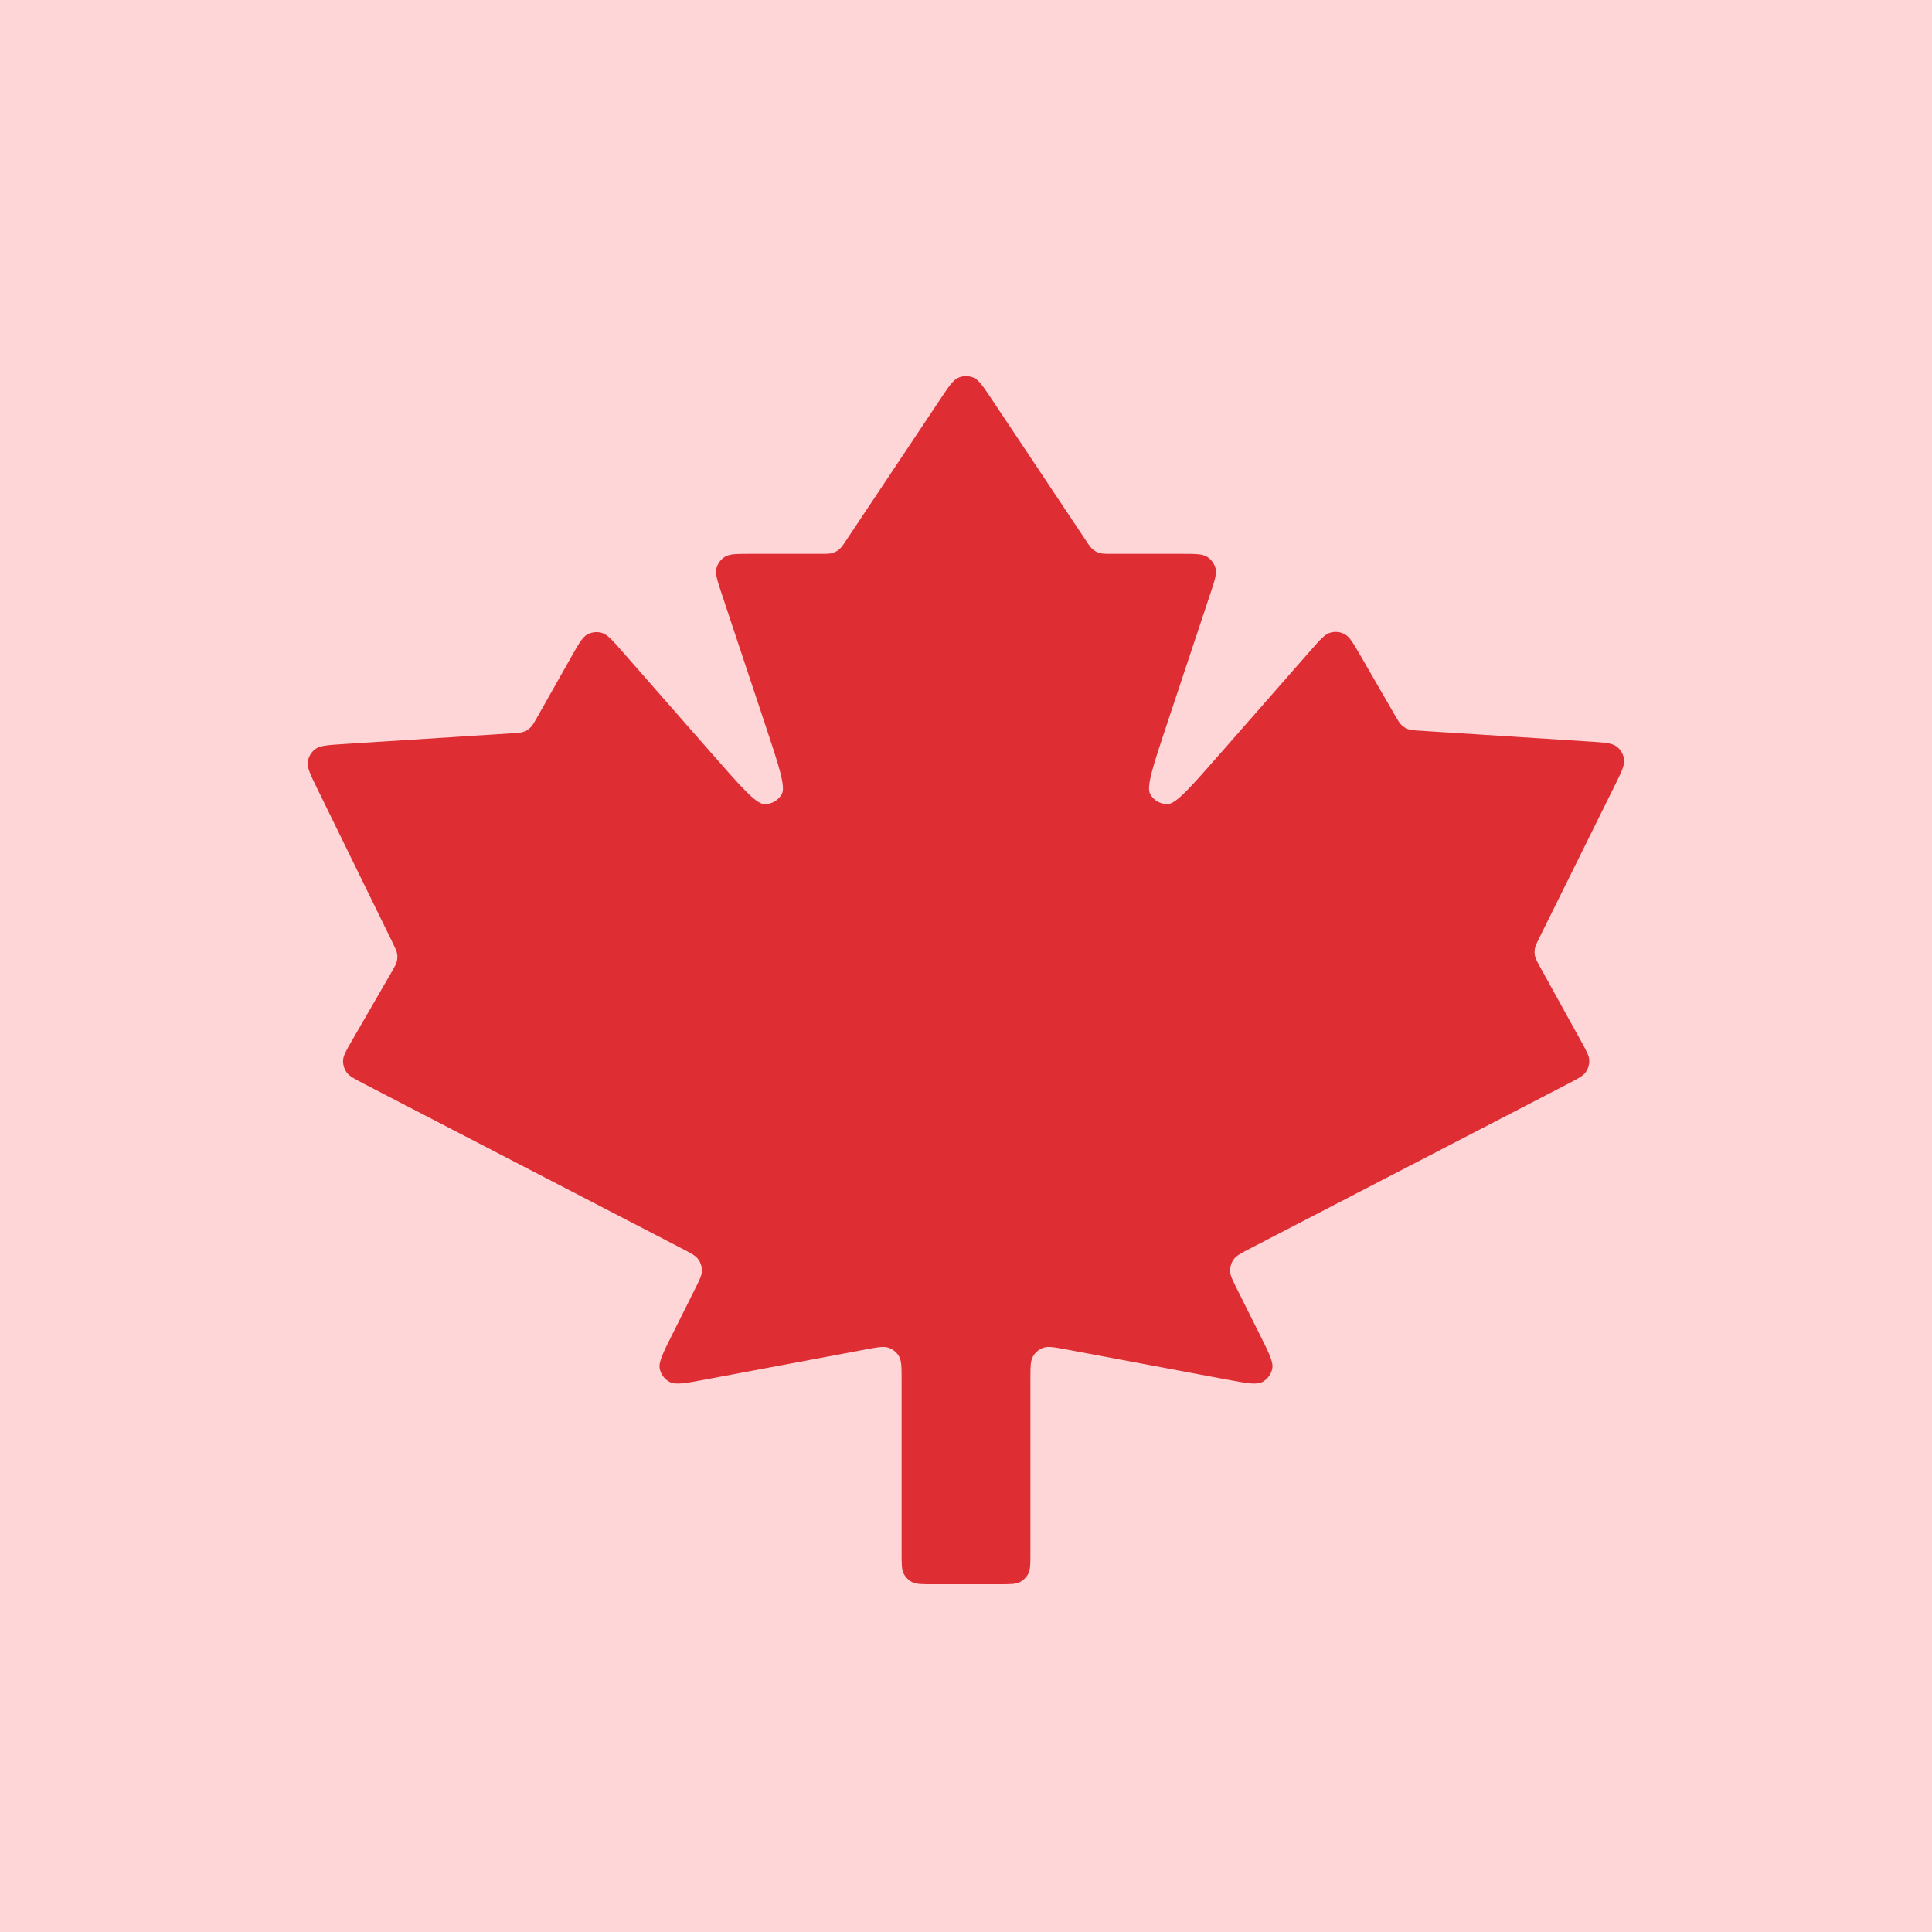 <svg width="100" height="100" viewBox="0 0 100 100" fill="none" xmlns="http://www.w3.org/2000/svg">
<rect width="100" height="100" fill="#FFD6D8"/>
<path d="M81.839 53.895C82.116 54.397 82.255 54.648 82.261 54.892C82.266 55.107 82.203 55.318 82.079 55.494C81.938 55.693 81.684 55.825 81.174 56.089L64.734 64.608C64.243 64.862 63.997 64.989 63.858 65.182C63.736 65.352 63.669 65.555 63.669 65.764C63.668 66.002 63.791 66.249 64.039 66.744L65.226 69.118C65.689 70.045 65.921 70.508 65.851 70.847C65.791 71.142 65.601 71.394 65.334 71.533C65.027 71.693 64.518 71.597 63.5 71.406L55.228 69.855C54.578 69.733 54.253 69.672 53.998 69.763C53.776 69.842 53.588 69.998 53.469 70.202C53.333 70.435 53.333 70.766 53.333 71.428V80.4C53.333 80.96 53.333 81.24 53.224 81.454C53.129 81.642 52.975 81.795 52.787 81.891C52.573 82 52.293 82 51.733 82H48.267C47.707 82 47.427 82 47.213 81.891C47.025 81.795 46.872 81.642 46.776 81.454C46.667 81.24 46.667 80.96 46.667 80.4V71.428C46.667 70.766 46.667 70.435 46.531 70.202C46.412 69.998 46.224 69.842 46.002 69.763C45.748 69.672 45.422 69.733 44.772 69.855L36.5 71.406C35.482 71.597 34.973 71.693 34.666 71.533C34.399 71.394 34.209 71.142 34.149 70.847C34.079 70.508 34.311 70.045 34.774 69.118L35.961 66.744C36.209 66.249 36.332 66.002 36.331 65.764C36.331 65.555 36.264 65.352 36.142 65.182C36.003 64.989 35.757 64.862 35.266 64.608L18.854 56.104C18.336 55.836 18.077 55.701 17.936 55.498C17.811 55.32 17.749 55.105 17.757 54.888C17.767 54.641 17.913 54.388 18.205 53.883L20.273 50.305C20.429 50.035 20.507 49.9 20.541 49.756C20.571 49.628 20.576 49.496 20.555 49.367C20.531 49.221 20.462 49.081 20.325 48.801L16.418 40.814C16.066 40.096 15.89 39.737 15.931 39.436C15.966 39.173 16.104 38.936 16.315 38.775C16.555 38.591 16.954 38.565 17.753 38.514L26.502 37.955C26.818 37.935 26.976 37.925 27.116 37.872C27.241 37.825 27.354 37.754 27.45 37.662C27.559 37.559 27.637 37.421 27.793 37.145L29.591 33.963C29.965 33.302 30.151 32.971 30.412 32.834C30.64 32.714 30.905 32.687 31.152 32.758C31.435 32.839 31.686 33.124 32.187 33.696L36.88 39.047C38.377 40.754 39.125 41.607 39.561 41.62C39.936 41.63 40.285 41.43 40.466 41.101C40.676 40.718 40.317 39.641 39.601 37.487L37.367 30.772C37.13 30.061 37.012 29.706 37.083 29.423C37.146 29.175 37.3 28.961 37.516 28.823C37.762 28.667 38.136 28.667 38.885 28.667H42.477C42.79 28.667 42.947 28.667 43.089 28.623C43.215 28.585 43.332 28.523 43.433 28.439C43.548 28.345 43.635 28.215 43.808 27.954L48.669 20.664C49.114 19.996 49.336 19.662 49.617 19.546C49.862 19.444 50.138 19.444 50.383 19.546C50.664 19.662 50.886 19.996 51.331 20.664L56.192 27.954C56.365 28.215 56.452 28.345 56.567 28.439C56.669 28.523 56.785 28.585 56.911 28.623C57.053 28.667 57.21 28.667 57.523 28.667H61.115C61.864 28.667 62.239 28.667 62.484 28.823C62.7 28.961 62.854 29.175 62.917 29.423C62.988 29.706 62.87 30.061 62.633 30.772L60.399 37.487C59.683 39.641 59.324 40.718 59.534 41.101C59.715 41.43 60.064 41.63 60.439 41.62C60.875 41.607 61.624 40.754 63.12 39.047L67.829 33.678C68.325 33.112 68.573 32.829 68.854 32.747C69.1 32.676 69.364 32.702 69.592 32.82C69.852 32.954 70.04 33.28 70.417 33.932L72.205 37.025C72.362 37.296 72.44 37.432 72.548 37.533C72.644 37.623 72.757 37.693 72.88 37.739C73.019 37.791 73.175 37.801 73.488 37.821L82.235 38.38C83.037 38.431 83.438 38.457 83.679 38.642C83.89 38.803 84.028 39.042 84.062 39.306C84.102 39.607 83.923 39.967 83.567 40.687L79.672 48.549C79.536 48.824 79.468 48.961 79.443 49.105C79.421 49.232 79.424 49.362 79.452 49.488C79.483 49.631 79.557 49.765 79.705 50.033L81.839 53.895Z" fill="#DE2E34"/>
</svg>
